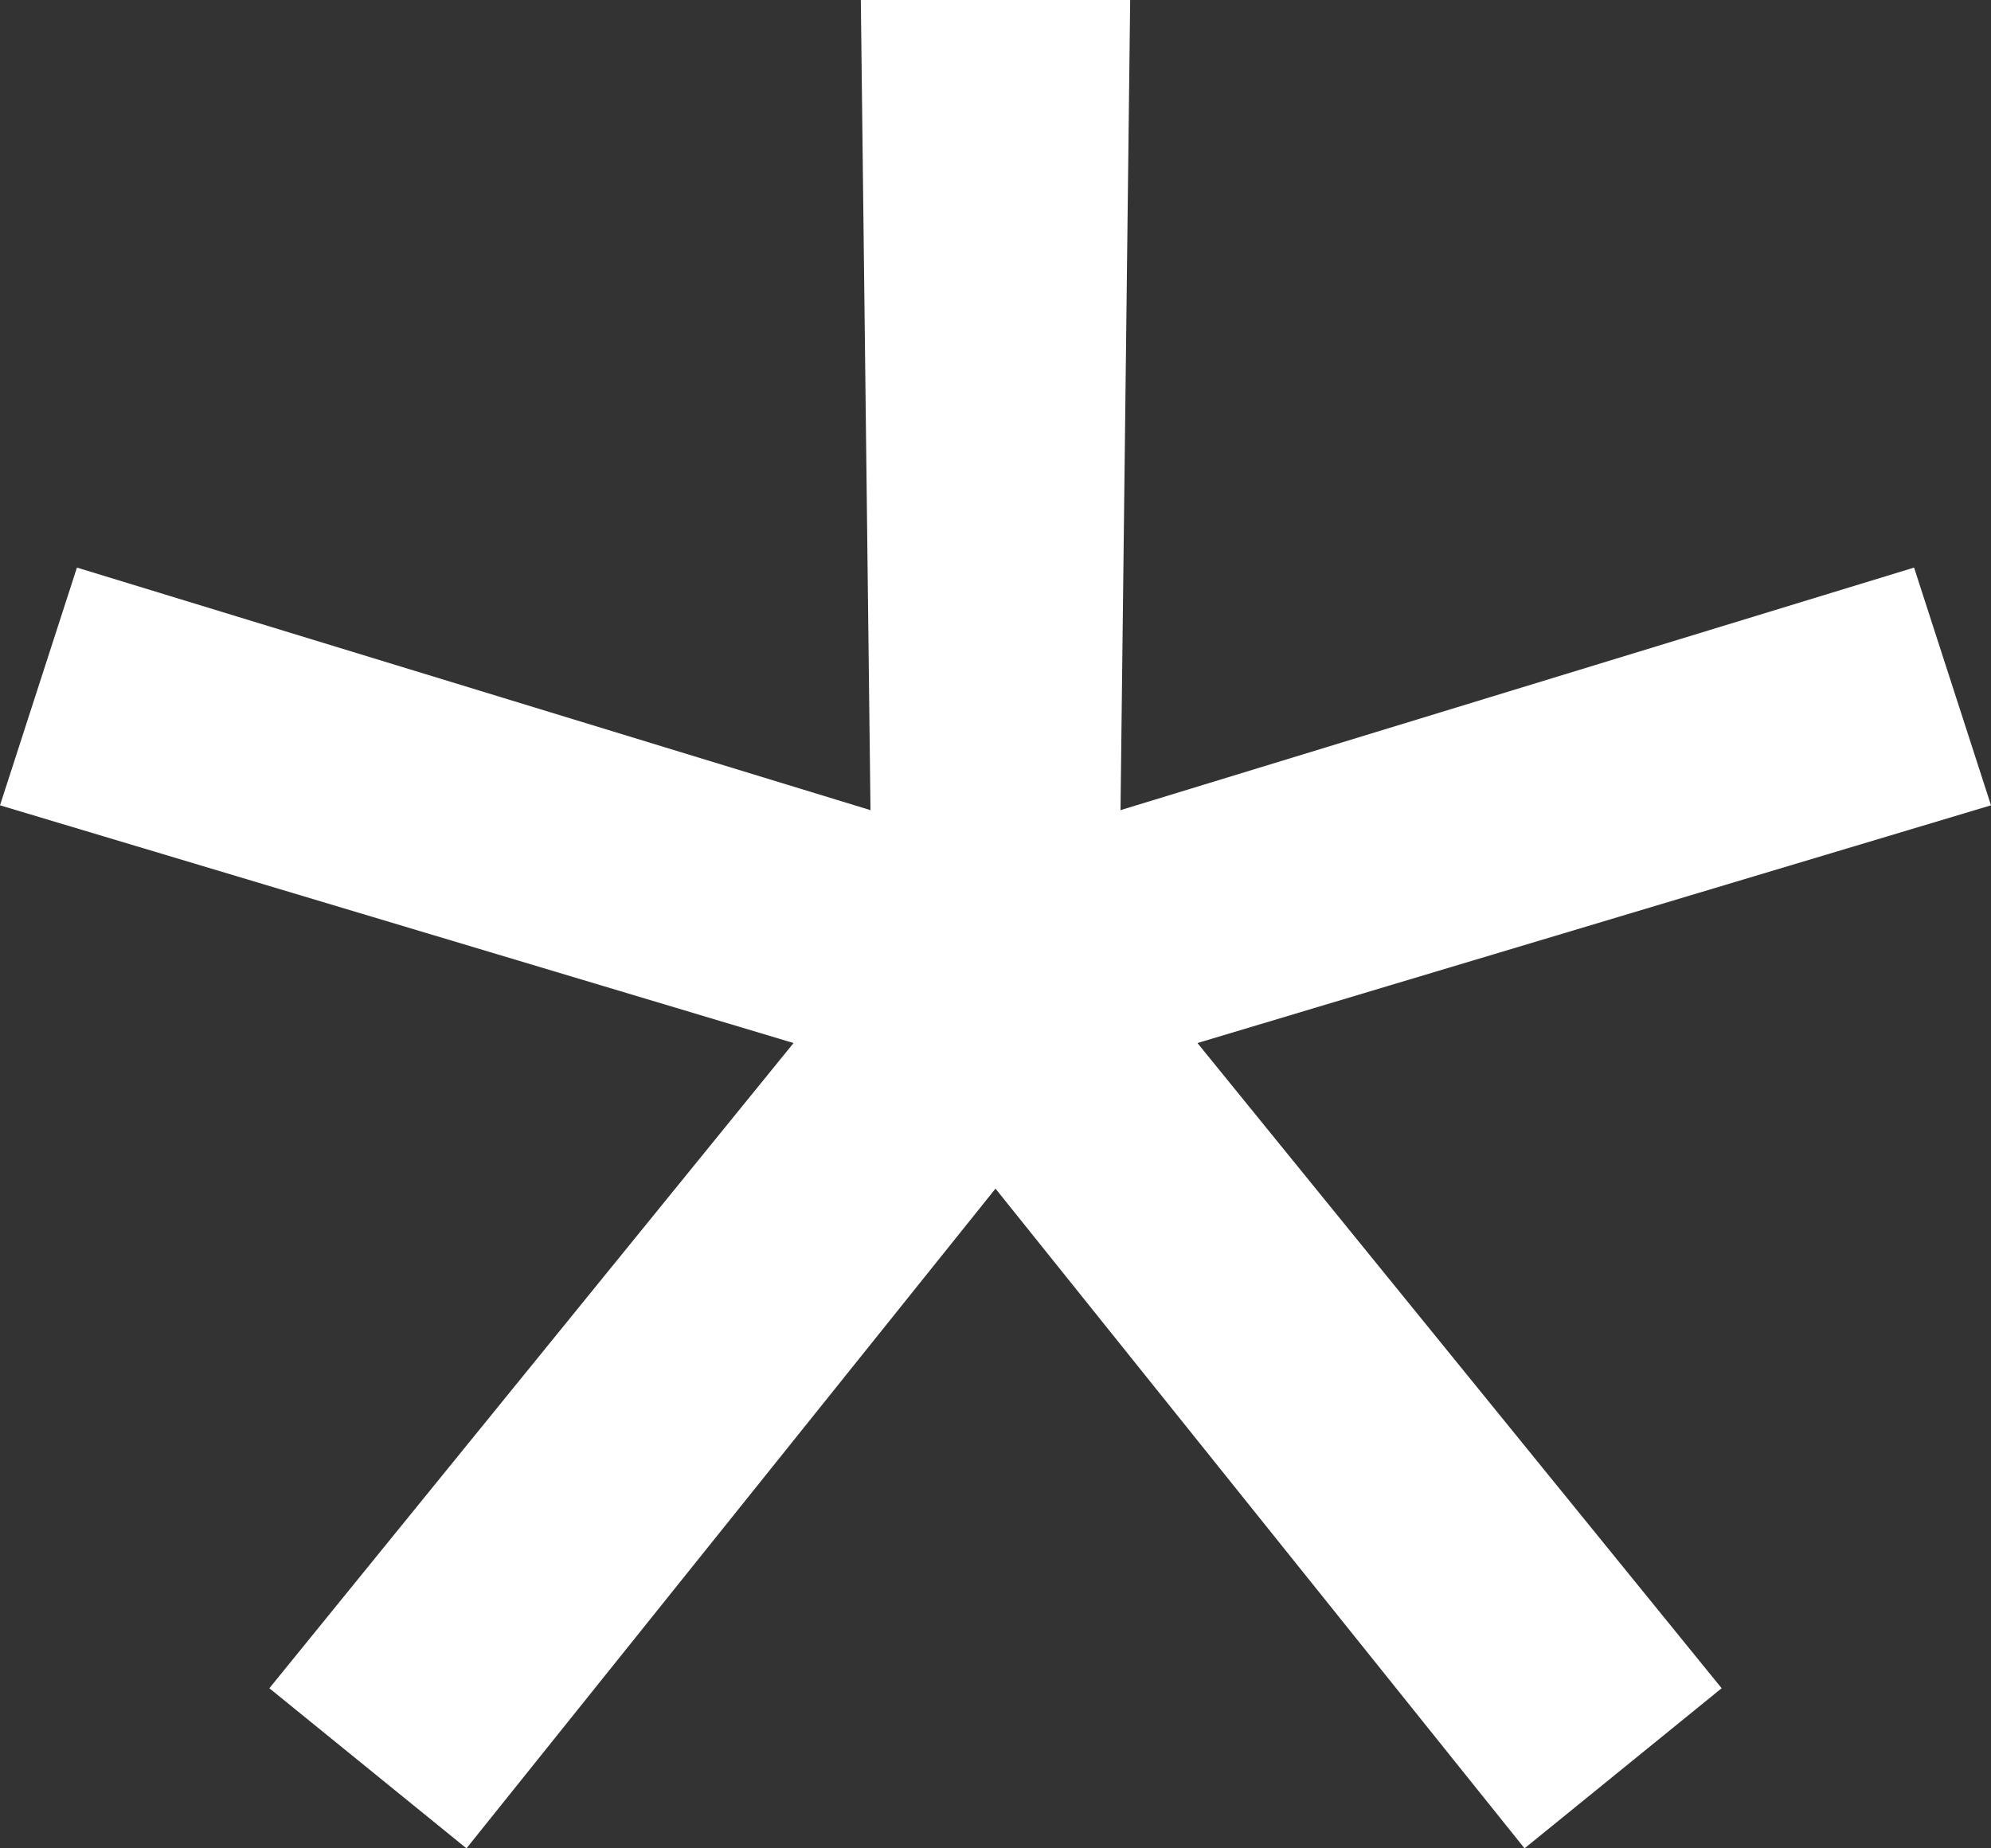 <svg width="14" height="13" viewBox="0 0 14 13" fill="none" xmlns="http://www.w3.org/2000/svg">
<rect x="0" y="0" width="14" height="13" fill="#333333" stroke="none"/>
<path d="M7 8.36L3.28 13L1.894 11.874L5.58 7.336L0 5.664L0.541 3.992L6.121 5.698L6.053 0H7.947L7.879 5.698L13.459 3.992L14 5.664L8.42 7.336L12.106 11.874L10.72 13L7 8.36Z" fill="white"/>
</svg>
